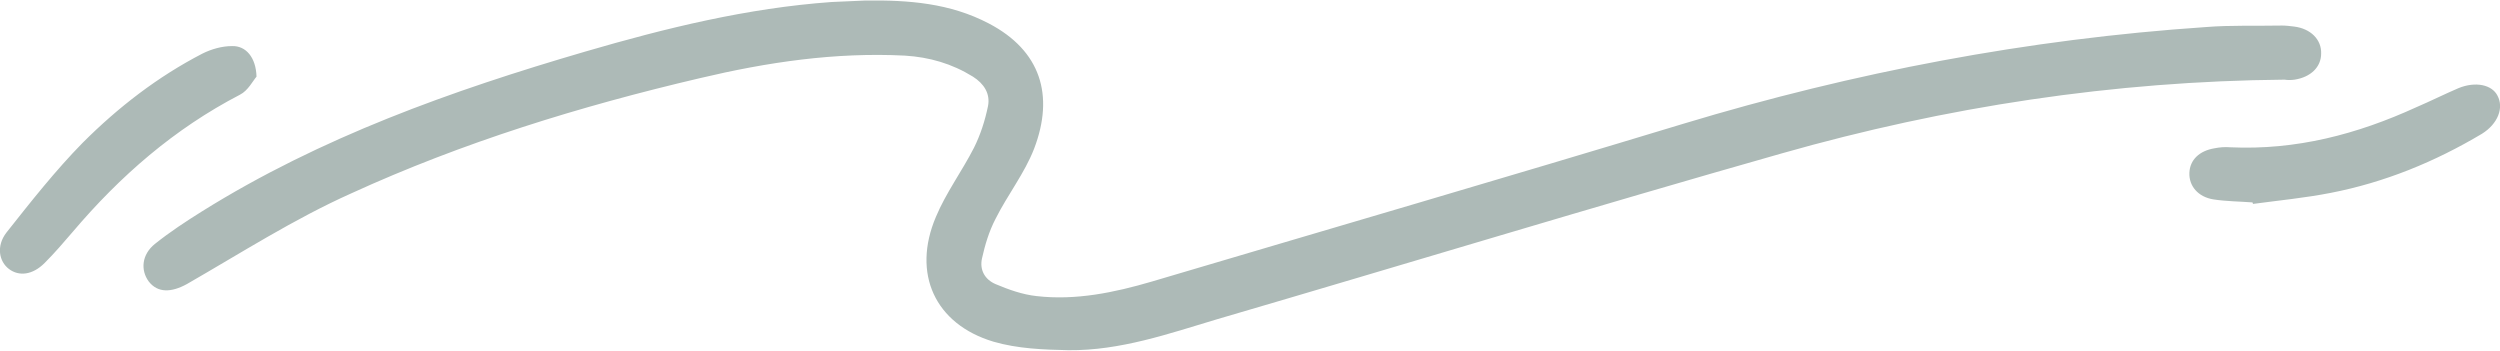 <?xml version="1.0" encoding="UTF-8" standalone="no"?><!-- Generator: Adobe Illustrator 23.0.1, SVG Export Plug-In . SVG Version: 6.00 Build 0)  --><svg xmlns="http://www.w3.org/2000/svg" enable-background="new 0 0 499 70" fill="#000000" id="Layer_1" version="1.1" viewBox="0 0 499 70" x="0px" xml:space="preserve" y="0px">
<g id="change1_1"><path d="m458 15.9c3.2-0.5 5.3-2.5 5.3-5.2 0.1-2.8-2.1-5-5.4-5.4-0.8-0.1-1.6-0.2-2.4-0.2-5.1 0.1-10.2-0.1-15.2 0.3-35.5 2.4-70.2 9-104.3 19.3-35.3 10.7-70.7 21-106.1 31.5-7.5 2.2-15.2 3.8-23 2.9-2.8-0.3-5.6-1.3-8.2-2.4-2.1-0.9-3.2-2.8-2.7-5.1 0.6-2.7 1.4-5.4 2.7-7.9 2.4-4.8 5.8-9.1 7.7-14 4.1-10.7 1.3-19.6-9-25-7.8-4.1-16.1-4.7-24.6-4.6-2.3 0.1-4.5 0.2-6.8 0.3-16.8 1.2-33.1 5.2-49.2 9.9-26.7 7.8-52.8 17.1-76.5 31.9-3.2 2-6.4 4.1-9.4 6.5-2.6 2.1-2.9 5.2-1.2 7.5 1.8 2.3 4.5 2.2 7.6 0.5 10.8-6.2 21.4-13 32.8-18.1 22.3-10.2 45.7-17.4 69.6-23 13.5-3.2 27-5.2 40.9-4.5 4.9 0.3 9.4 1.6 13.6 4.2 2.2 1.4 3.5 3.4 3 5.9-0.6 2.9-1.5 5.7-2.8 8.3-2.4 4.7-5.6 9-7.6 13.8-4.8 11.3-0.2 21.4 11.5 24.9 4.8 1.4 10 1.6 15 1.7 10.3 0.1 20-3.3 29.7-6.2 37.6-11 75-22.4 112.7-33.1 32.7-9.3 66.2-14.4 100.3-14.7 0.6 0.1 1.3 0.1 2 0zm-406.8-0.6c-0.1-3.8-2.1-6.2-4.9-6.1-2 0-4.1 0.6-5.9 1.5-8.9 4.6-16.8 10.7-23.9 17.8-5.4 5.5-10.3 11.7-15.2 17.9-2.1 2.7-1.5 5.8 0.5 7.3s4.7 1.2 7.1-1.2c2-2 3.8-4.1 5.6-6.2 9.5-11.2 20.3-20.6 33.4-27.4 1.6-0.8 2.6-2.8 3.3-3.6zm447.3 3.8c-1.1-2.2-4.4-2.9-7.8-1.5-2.8 1.2-5.6 2.6-8.4 3.8-11.8 5.4-24 8.6-37.1 8-1.1-0.1-2.2 0-3.2 0.2-3 0.5-4.9 2.3-5 4.9s1.7 4.8 4.8 5.3c2.6 0.4 5.2 0.4 7.8 0.6 0 0.1 0.1 0.2 0.1 0.3 5.2-0.7 10.4-1.2 15.5-2.2 10.8-2.1 20.8-6.2 30.2-11.8 3.2-2 4.4-5.2 3.1-7.6z" fill="#adbab7"/></g>
</svg>